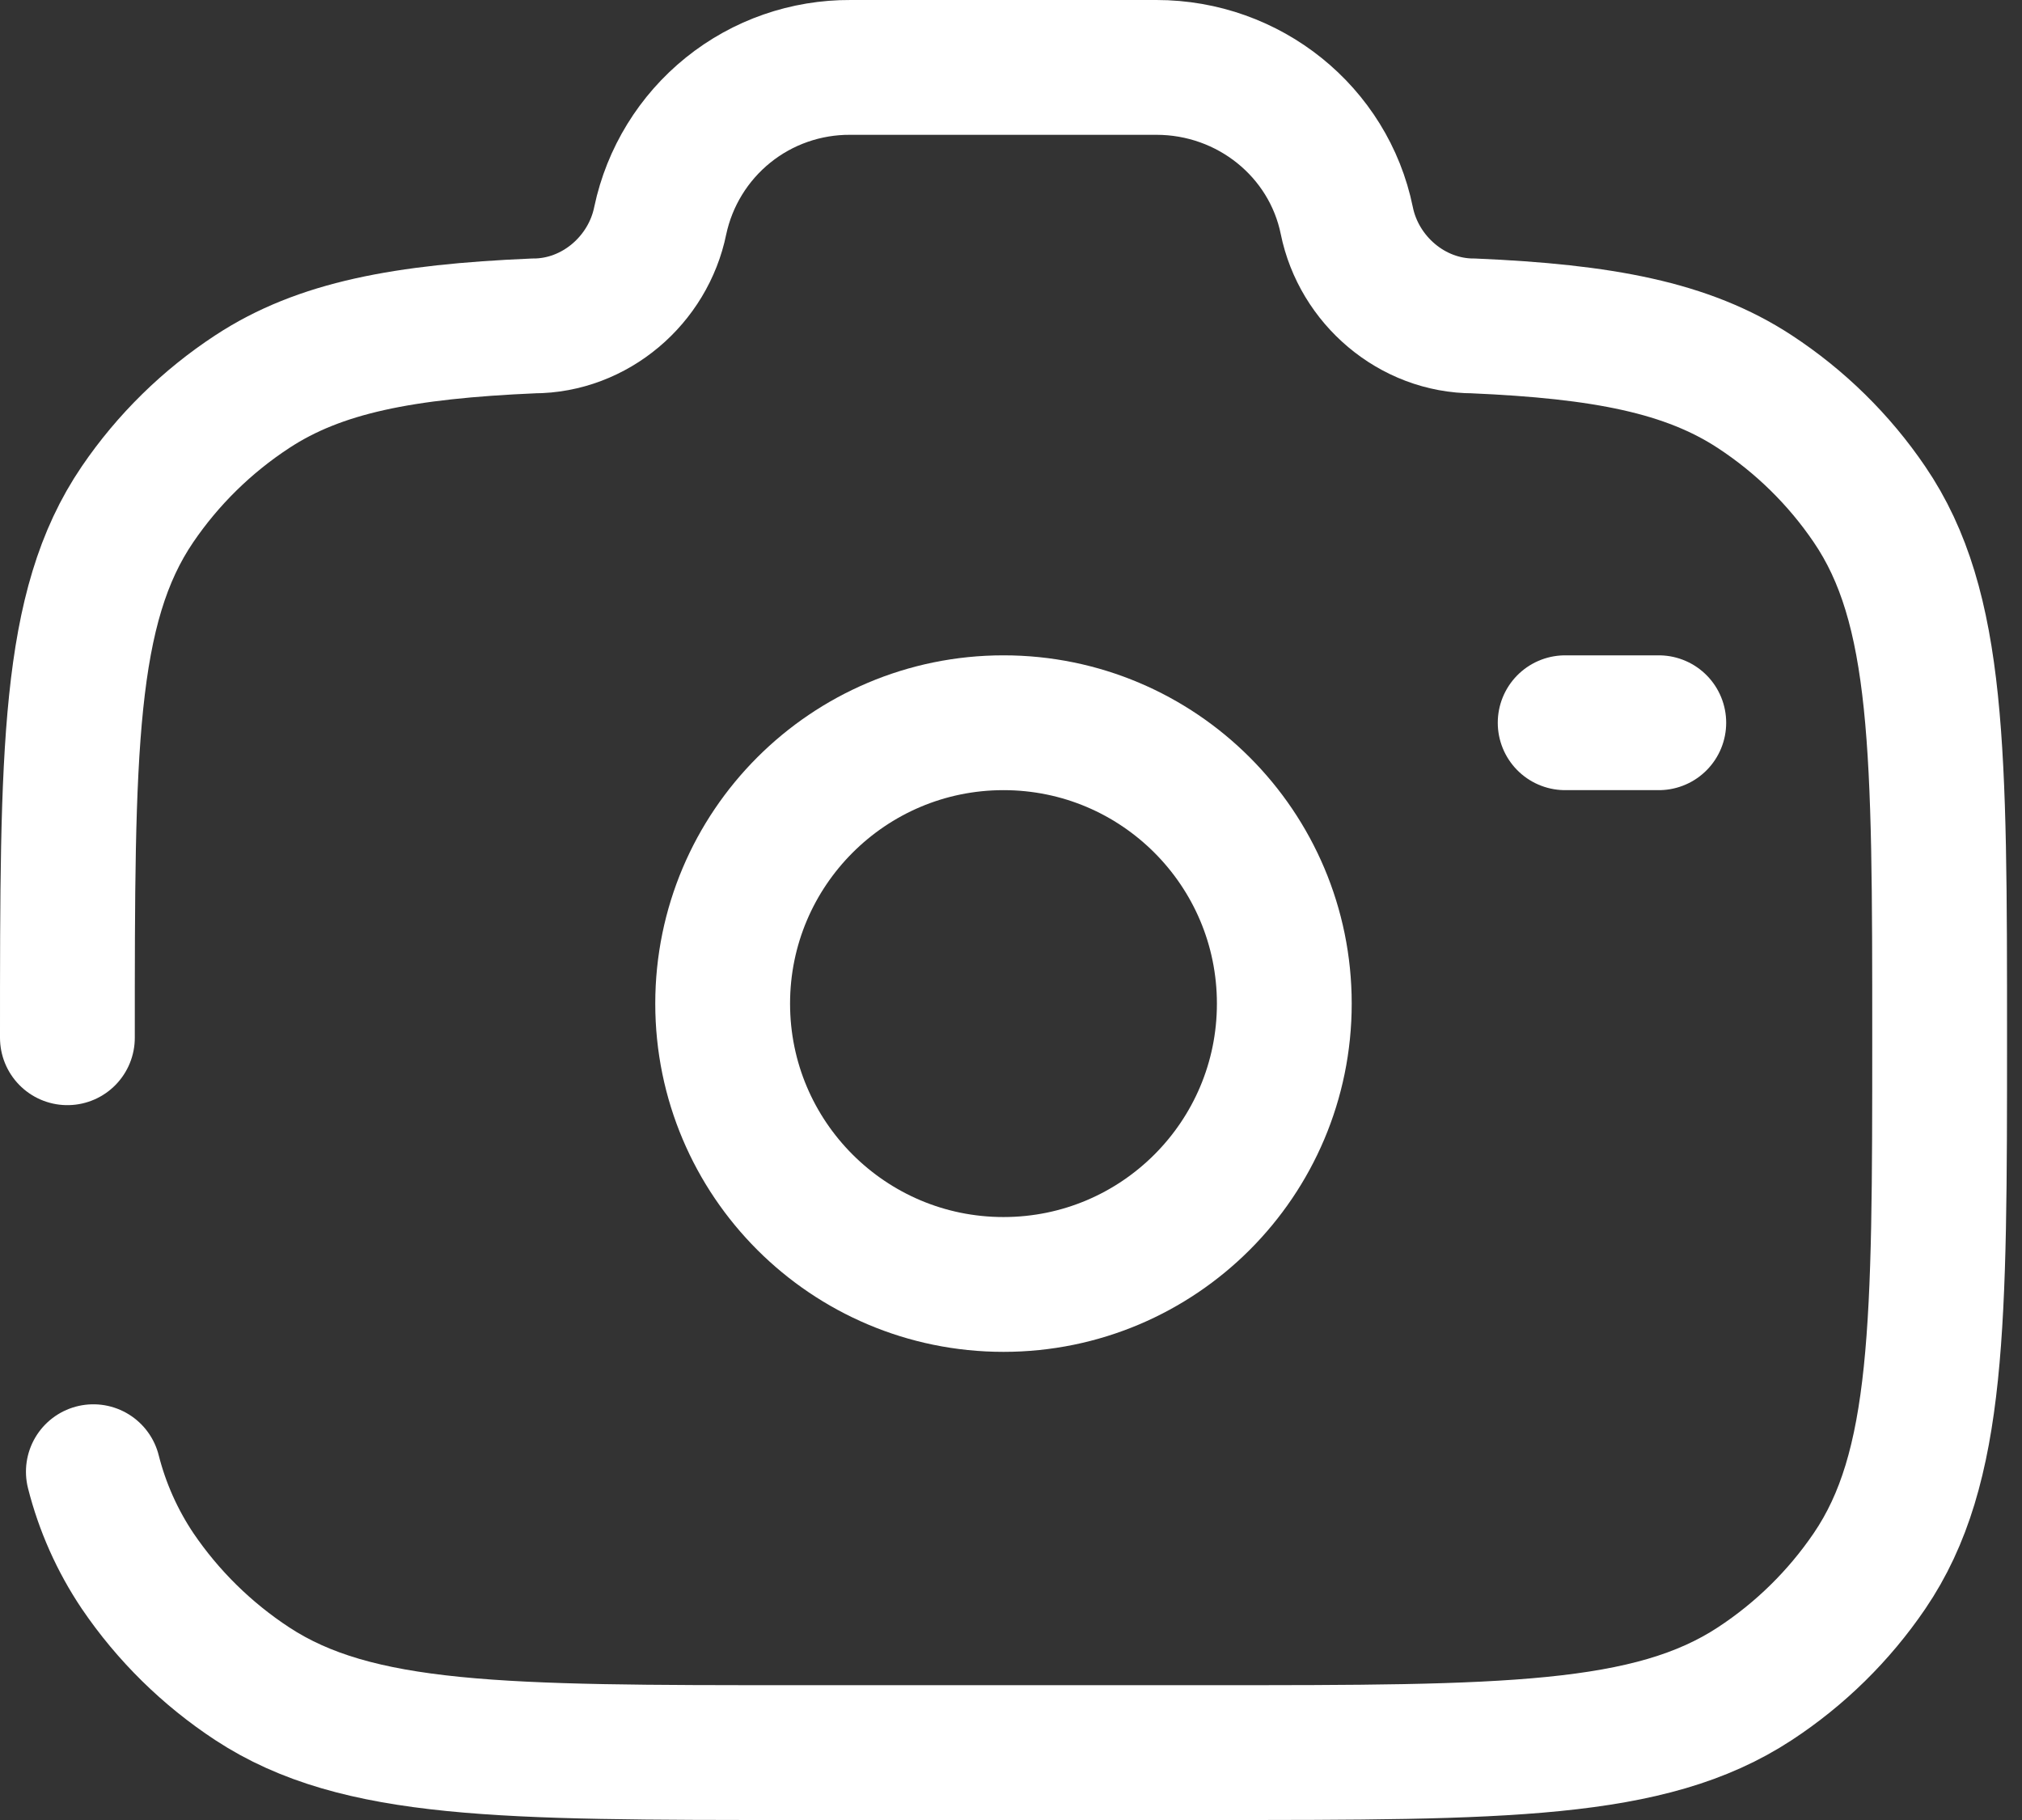 <svg width="30" height="27" viewBox="0 0 30 27" fill="none" xmlns="http://www.w3.org/2000/svg">
<rect x="0" y="0" width="30" height="27" fill="#333333" stroke="none"/>
<path d="M14.889 19.055C17.19 19.055 19.055 17.19 19.055 14.889C19.055 12.588 17.19 10.722 14.889 10.722C12.588 10.722 10.722 12.588 10.722 14.889C10.722 17.19 12.588 19.055 14.889 19.055Z" stroke="white" stroke-width="2"/>
<path d="M1 15.395C1 11.137 1 9.01 2.04 7.482C2.492 6.818 3.071 6.25 3.743 5.81C4.743 5.153 5.996 4.918 7.914 4.835C8.829 4.835 9.617 4.154 9.796 3.272C9.933 2.626 10.289 2.047 10.803 1.633C11.317 1.219 11.959 0.996 12.619 1H17.158C18.53 1 19.712 1.951 19.982 3.272C20.161 4.154 20.949 4.835 21.864 4.835C23.78 4.918 25.033 5.154 26.035 5.81C26.708 6.251 27.287 6.819 27.737 7.482C28.778 9.01 28.778 11.137 28.778 15.395C28.778 19.651 28.778 21.778 27.737 23.307C27.285 23.971 26.707 24.539 26.035 24.979C24.478 26 22.31 26 17.975 26H11.803C7.468 26 5.3 26 3.743 24.979C3.071 24.538 2.493 23.97 2.042 23.306C1.74 22.856 1.518 22.358 1.385 21.833M24.611 10.722H23.222" stroke="white" stroke-width="2" stroke-linecap="round"/>
</svg>
